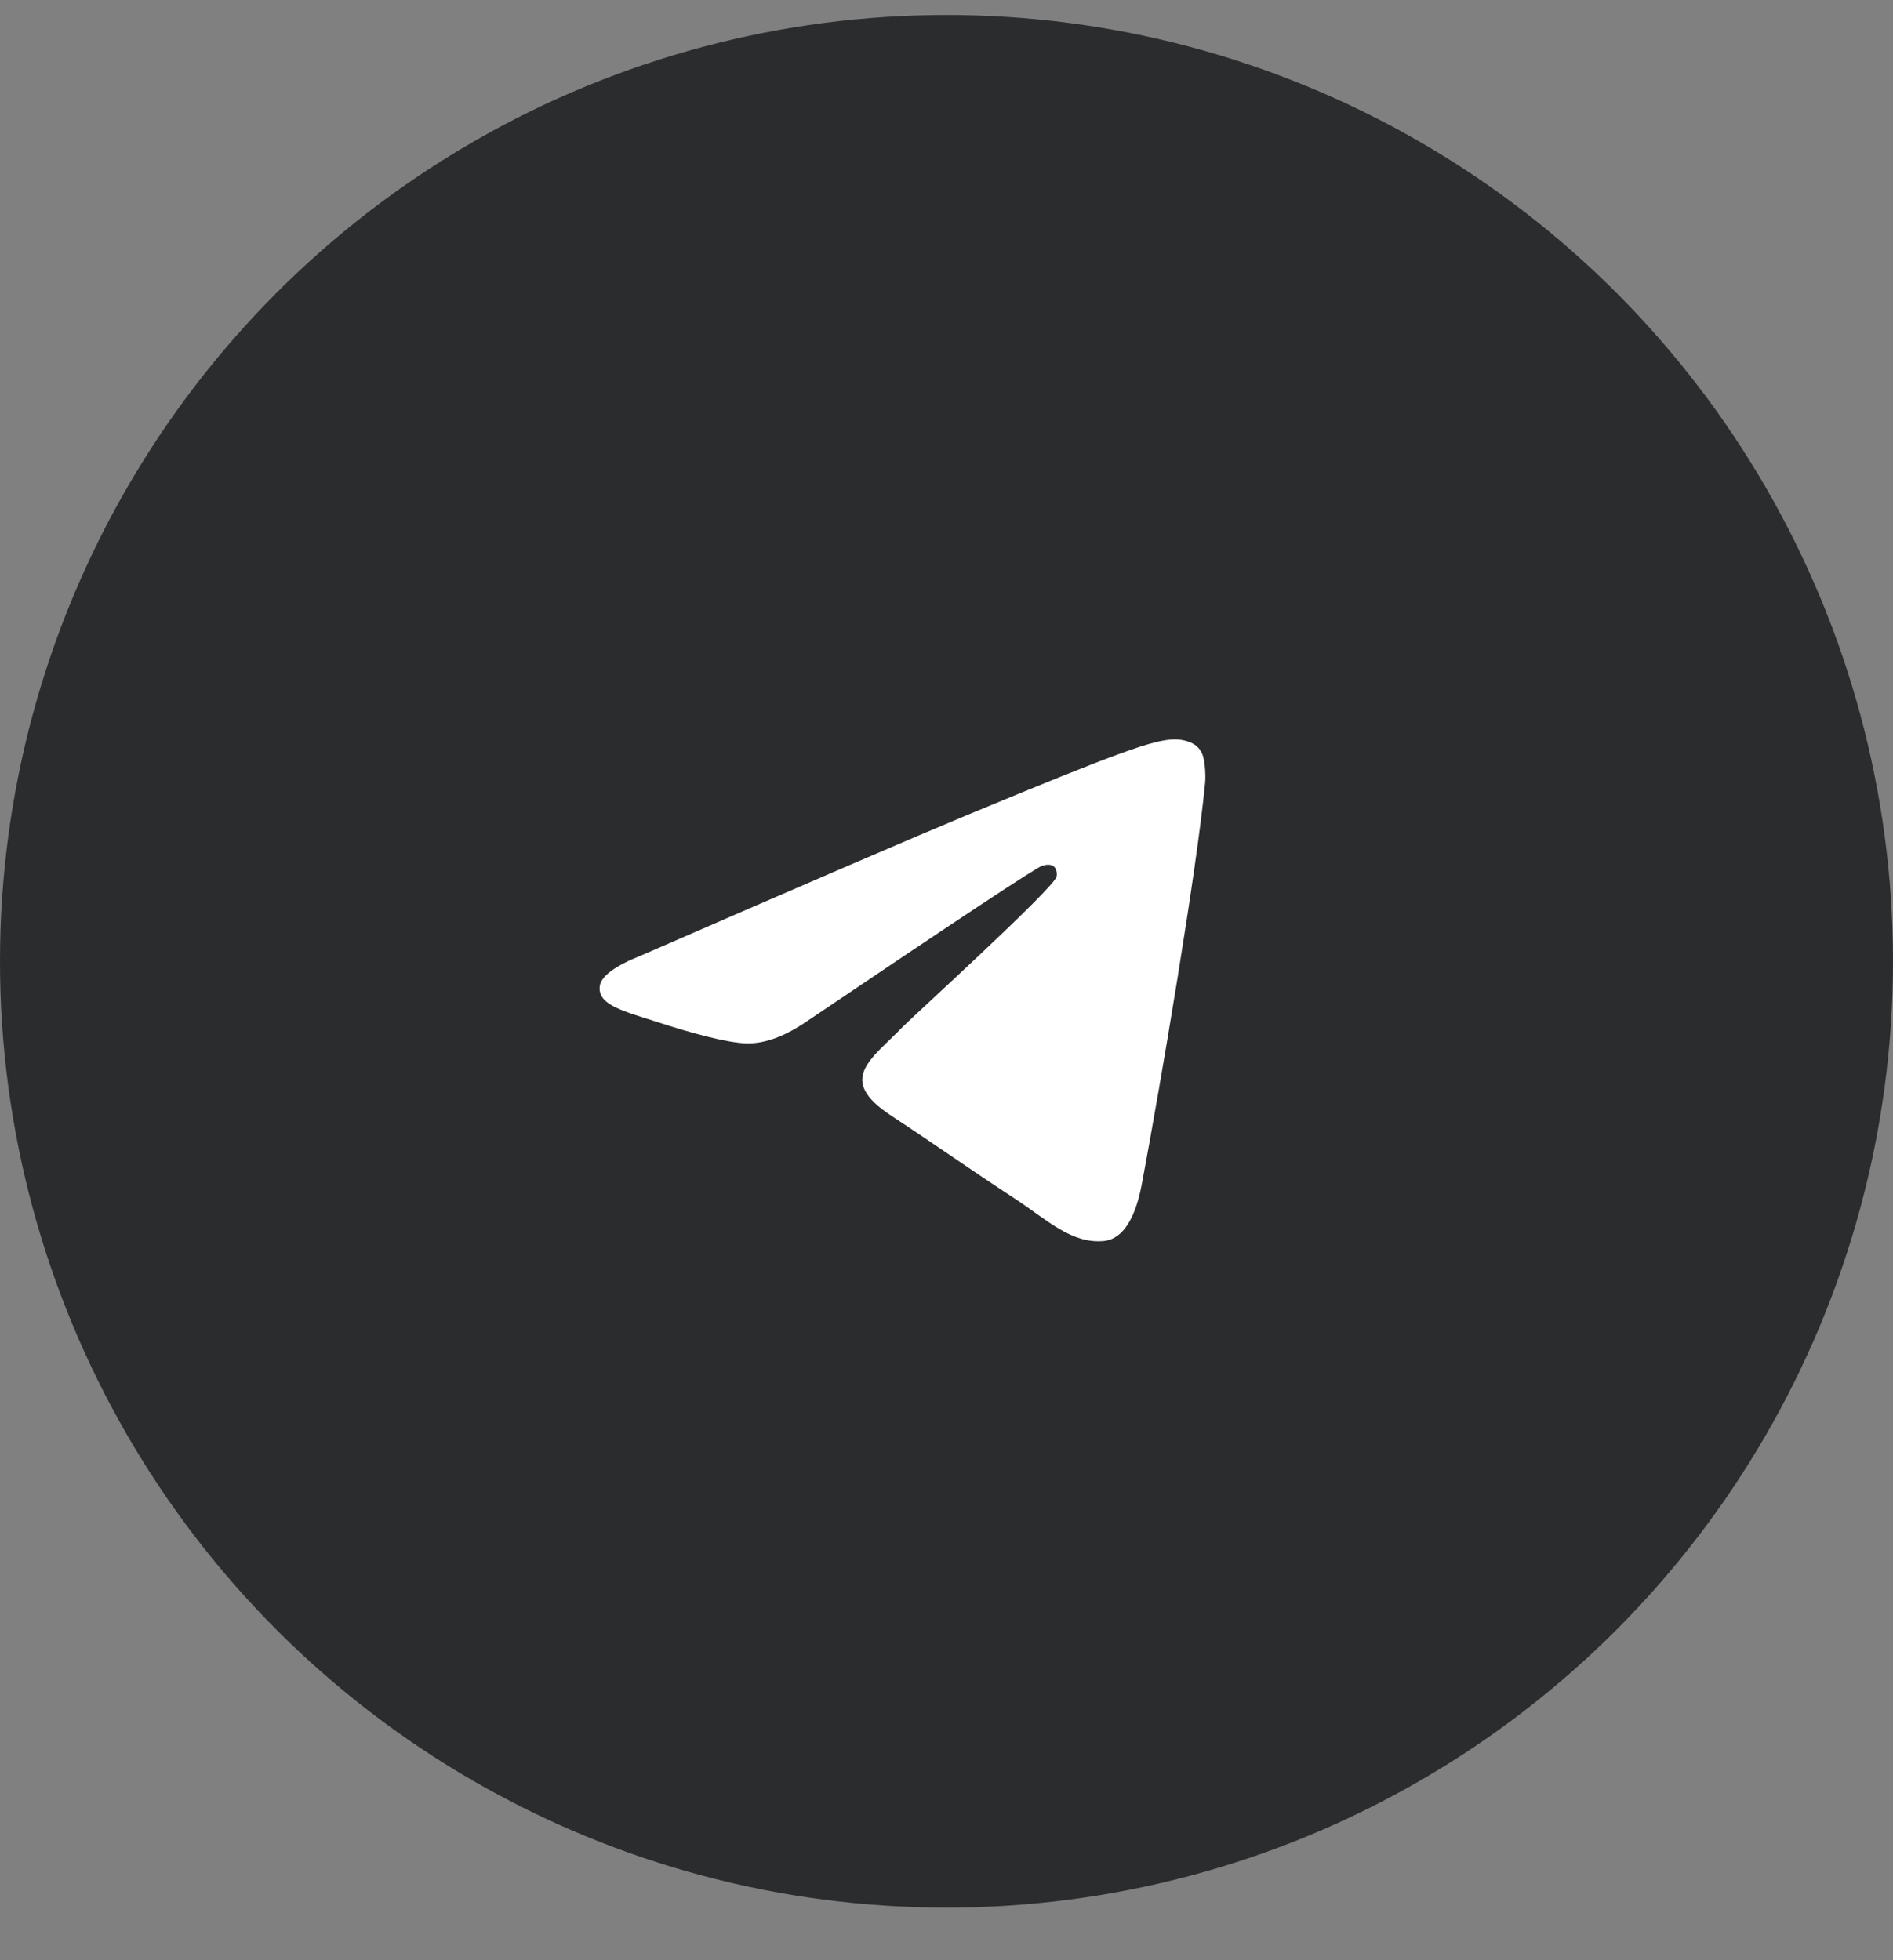<?xml version="1.0" encoding="UTF-8"?> <svg xmlns="http://www.w3.org/2000/svg" width="28" height="29" viewBox="0 0 28 29" fill="none"><rect x="0" y="0" width="28" height="29" fill="#808080" stroke="none"/><circle cx="14" cy="14.222" r="14" fill="#2B2C2E"></circle><g clip-path="url(#clip0_8267_17306)"><path d="M9.485 14.135C11.89 13.087 13.494 12.396 14.296 12.062C16.588 11.11 17.064 10.944 17.374 10.938C17.442 10.937 17.595 10.954 17.694 11.034C17.777 11.102 17.8 11.194 17.811 11.258C17.822 11.322 17.836 11.468 17.825 11.583C17.701 12.887 17.164 16.053 16.89 17.514C16.775 18.133 16.547 18.34 16.326 18.36C15.847 18.404 15.484 18.044 15.02 17.739C14.293 17.263 13.883 16.967 13.178 16.503C12.364 15.966 12.892 15.671 13.356 15.188C13.477 15.062 15.588 13.142 15.629 12.968C15.634 12.946 15.639 12.865 15.591 12.822C15.543 12.779 15.472 12.794 15.42 12.806C15.347 12.822 14.187 13.589 11.94 15.106C11.611 15.332 11.313 15.442 11.045 15.436C10.751 15.43 10.184 15.27 9.763 15.133C9.246 14.965 8.836 14.876 8.871 14.591C8.89 14.442 9.095 14.29 9.485 14.135Z" fill="white"></path></g><defs><clipPath id="clip0_8267_17306"><rect width="16.501" height="16.501" fill="white" transform="translate(5.752 5.972)"></rect></clipPath></defs></svg> 